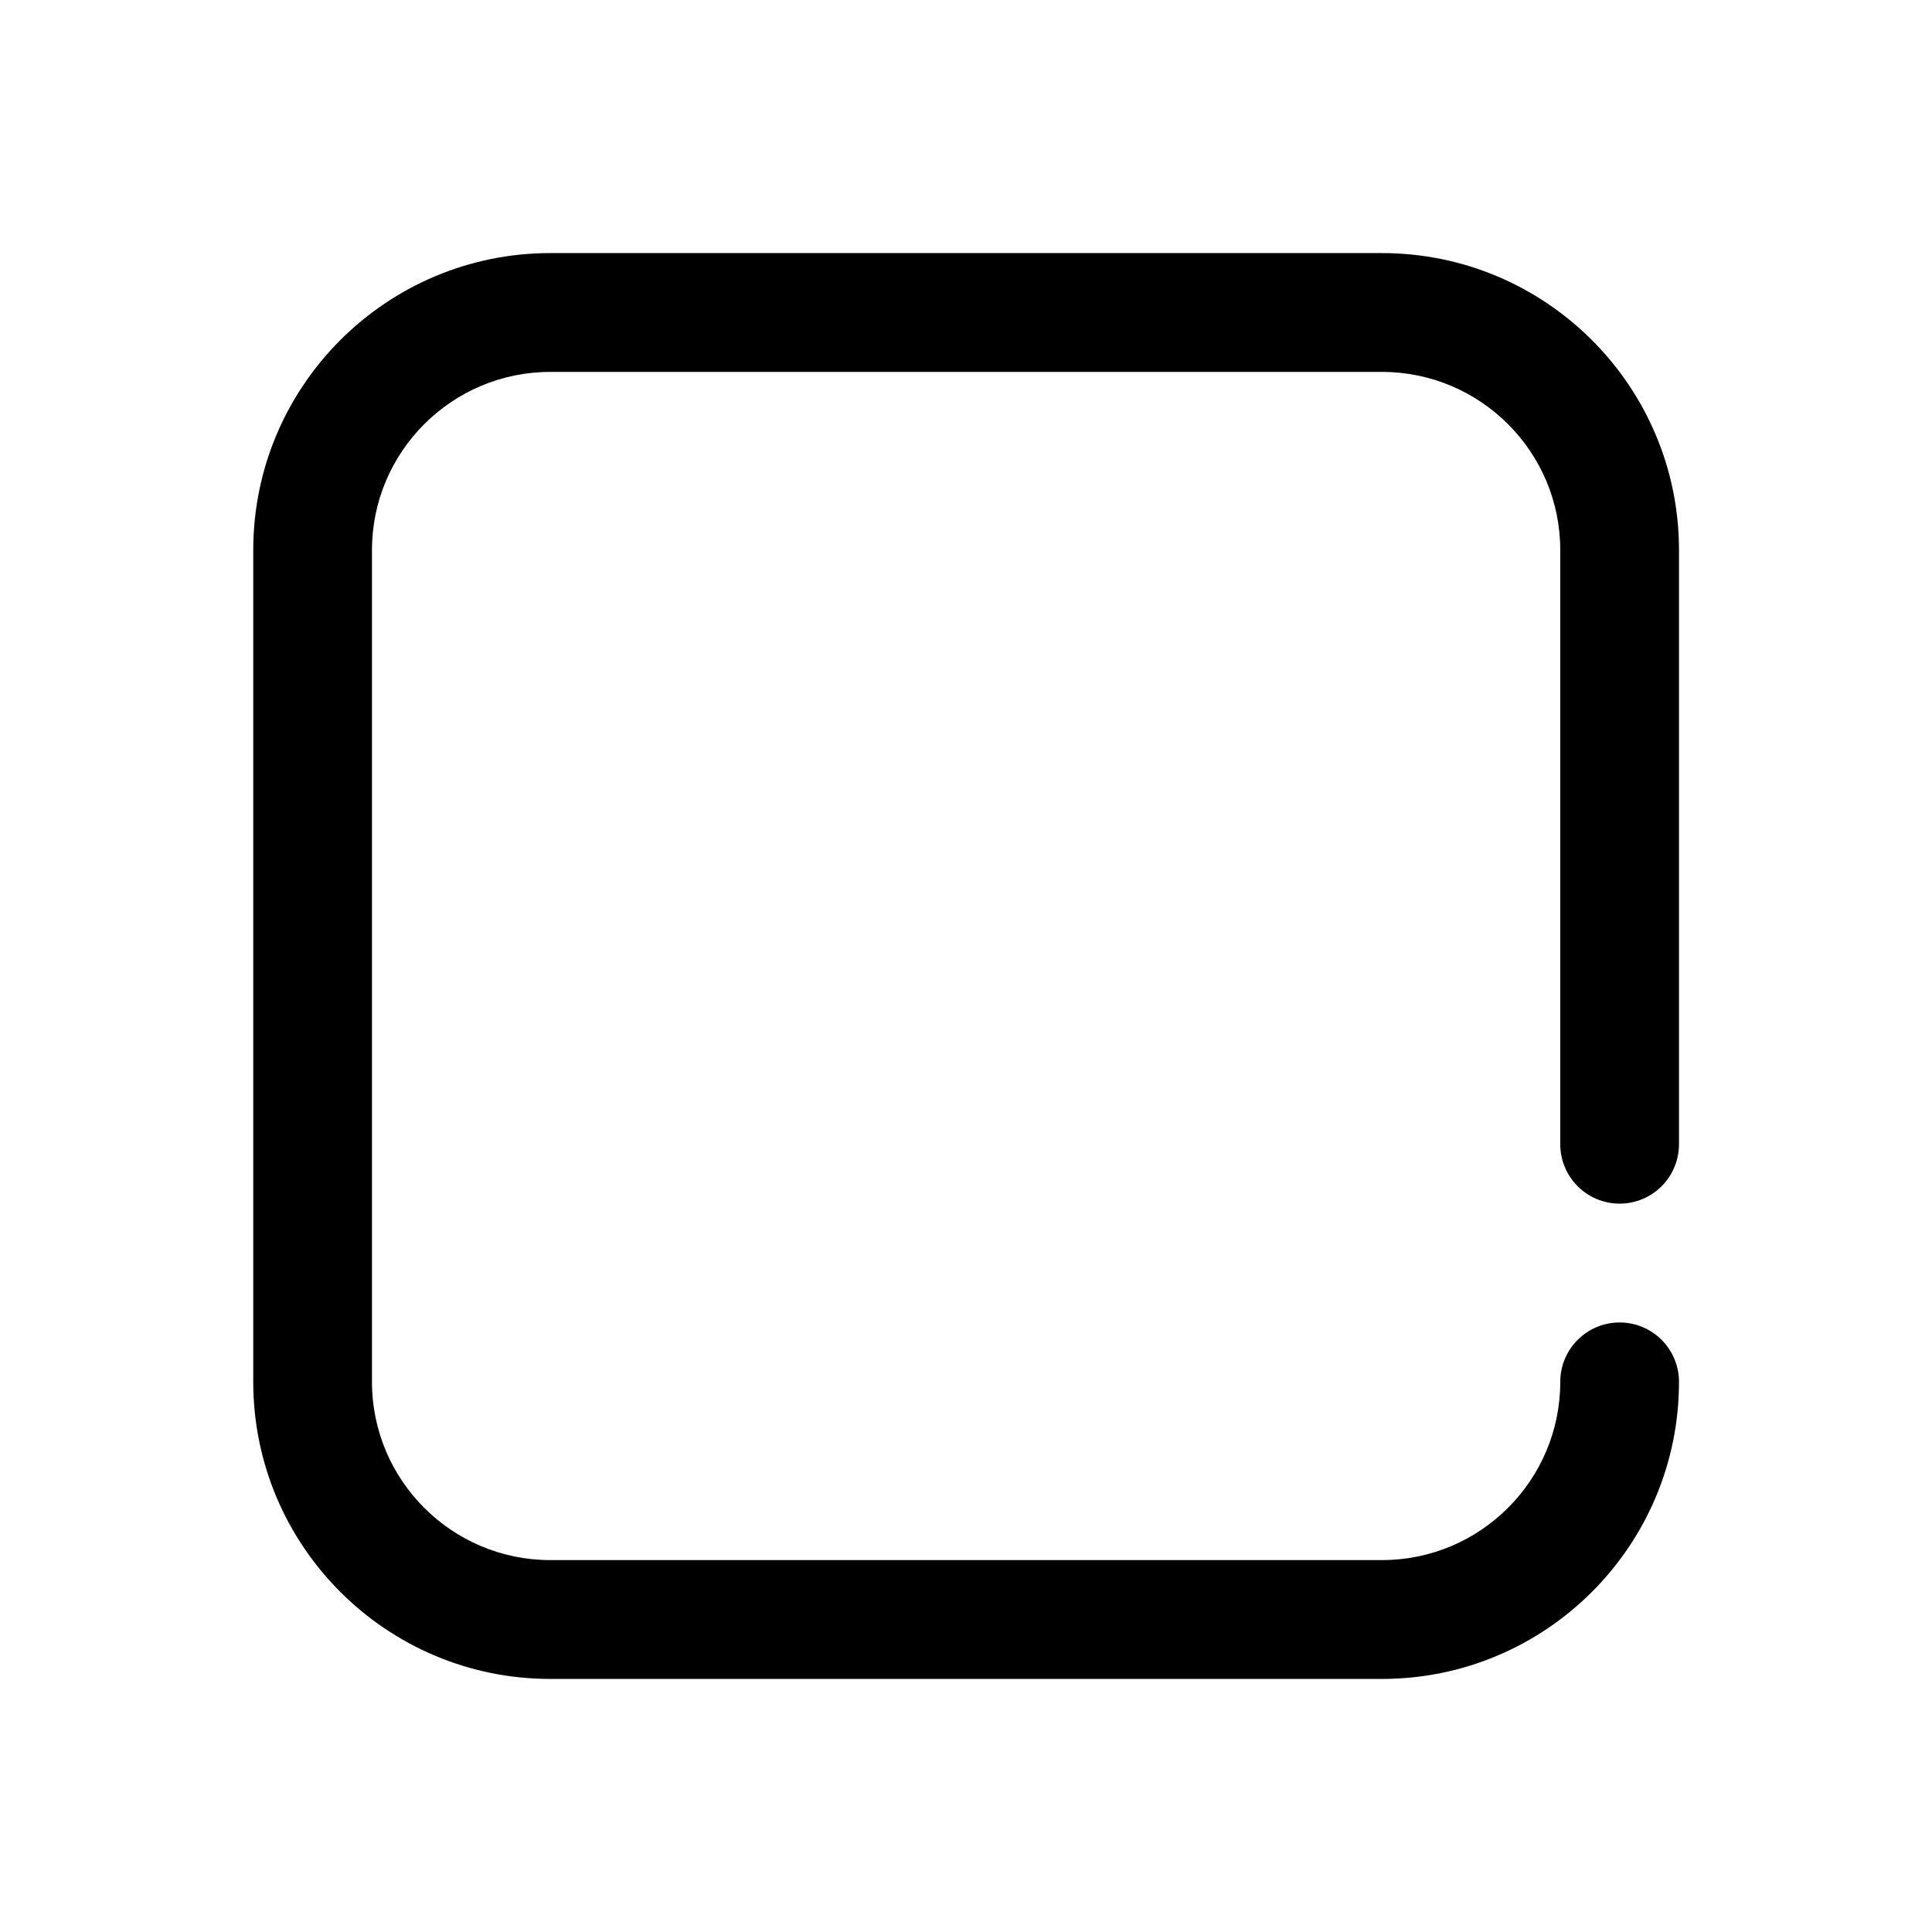<?xml version="1.0" encoding="UTF-8"?>
<!-- Uploaded to: SVG Repo, www.svgrepo.com, Generator: SVG Repo Mixer Tools -->
<svg fill="#000000" width="800px" height="800px" version="1.1" viewBox="144 144 512 512" xmlns="http://www.w3.org/2000/svg">
 <path d="m588.95 447.23v-157.44c0-43.449-35.273-78.719-78.715-78.719h-220.41c-43.441 0-78.711 35.27-78.711 78.719v220.42c0 43.449 35.27 78.723 78.711 78.723h220.41c43.441 0 78.715-35.273 78.715-78.723 0-8.688-7.043-15.742-15.734-15.742-8.688 0-15.73 7.055-15.73 15.742 0 26.066-21.184 47.23-47.25 47.23h-220.41c-26.062 0-47.25-21.164-47.25-47.23v-220.42c0-26.066 21.188-47.23 47.25-47.23h220.41c26.066 0 47.25 21.164 47.25 47.23v157.44c0 8.695 7.043 15.746 15.73 15.746 8.691 0 15.734-7.051 15.734-15.746z" fill-rule="evenodd"/>
</svg>